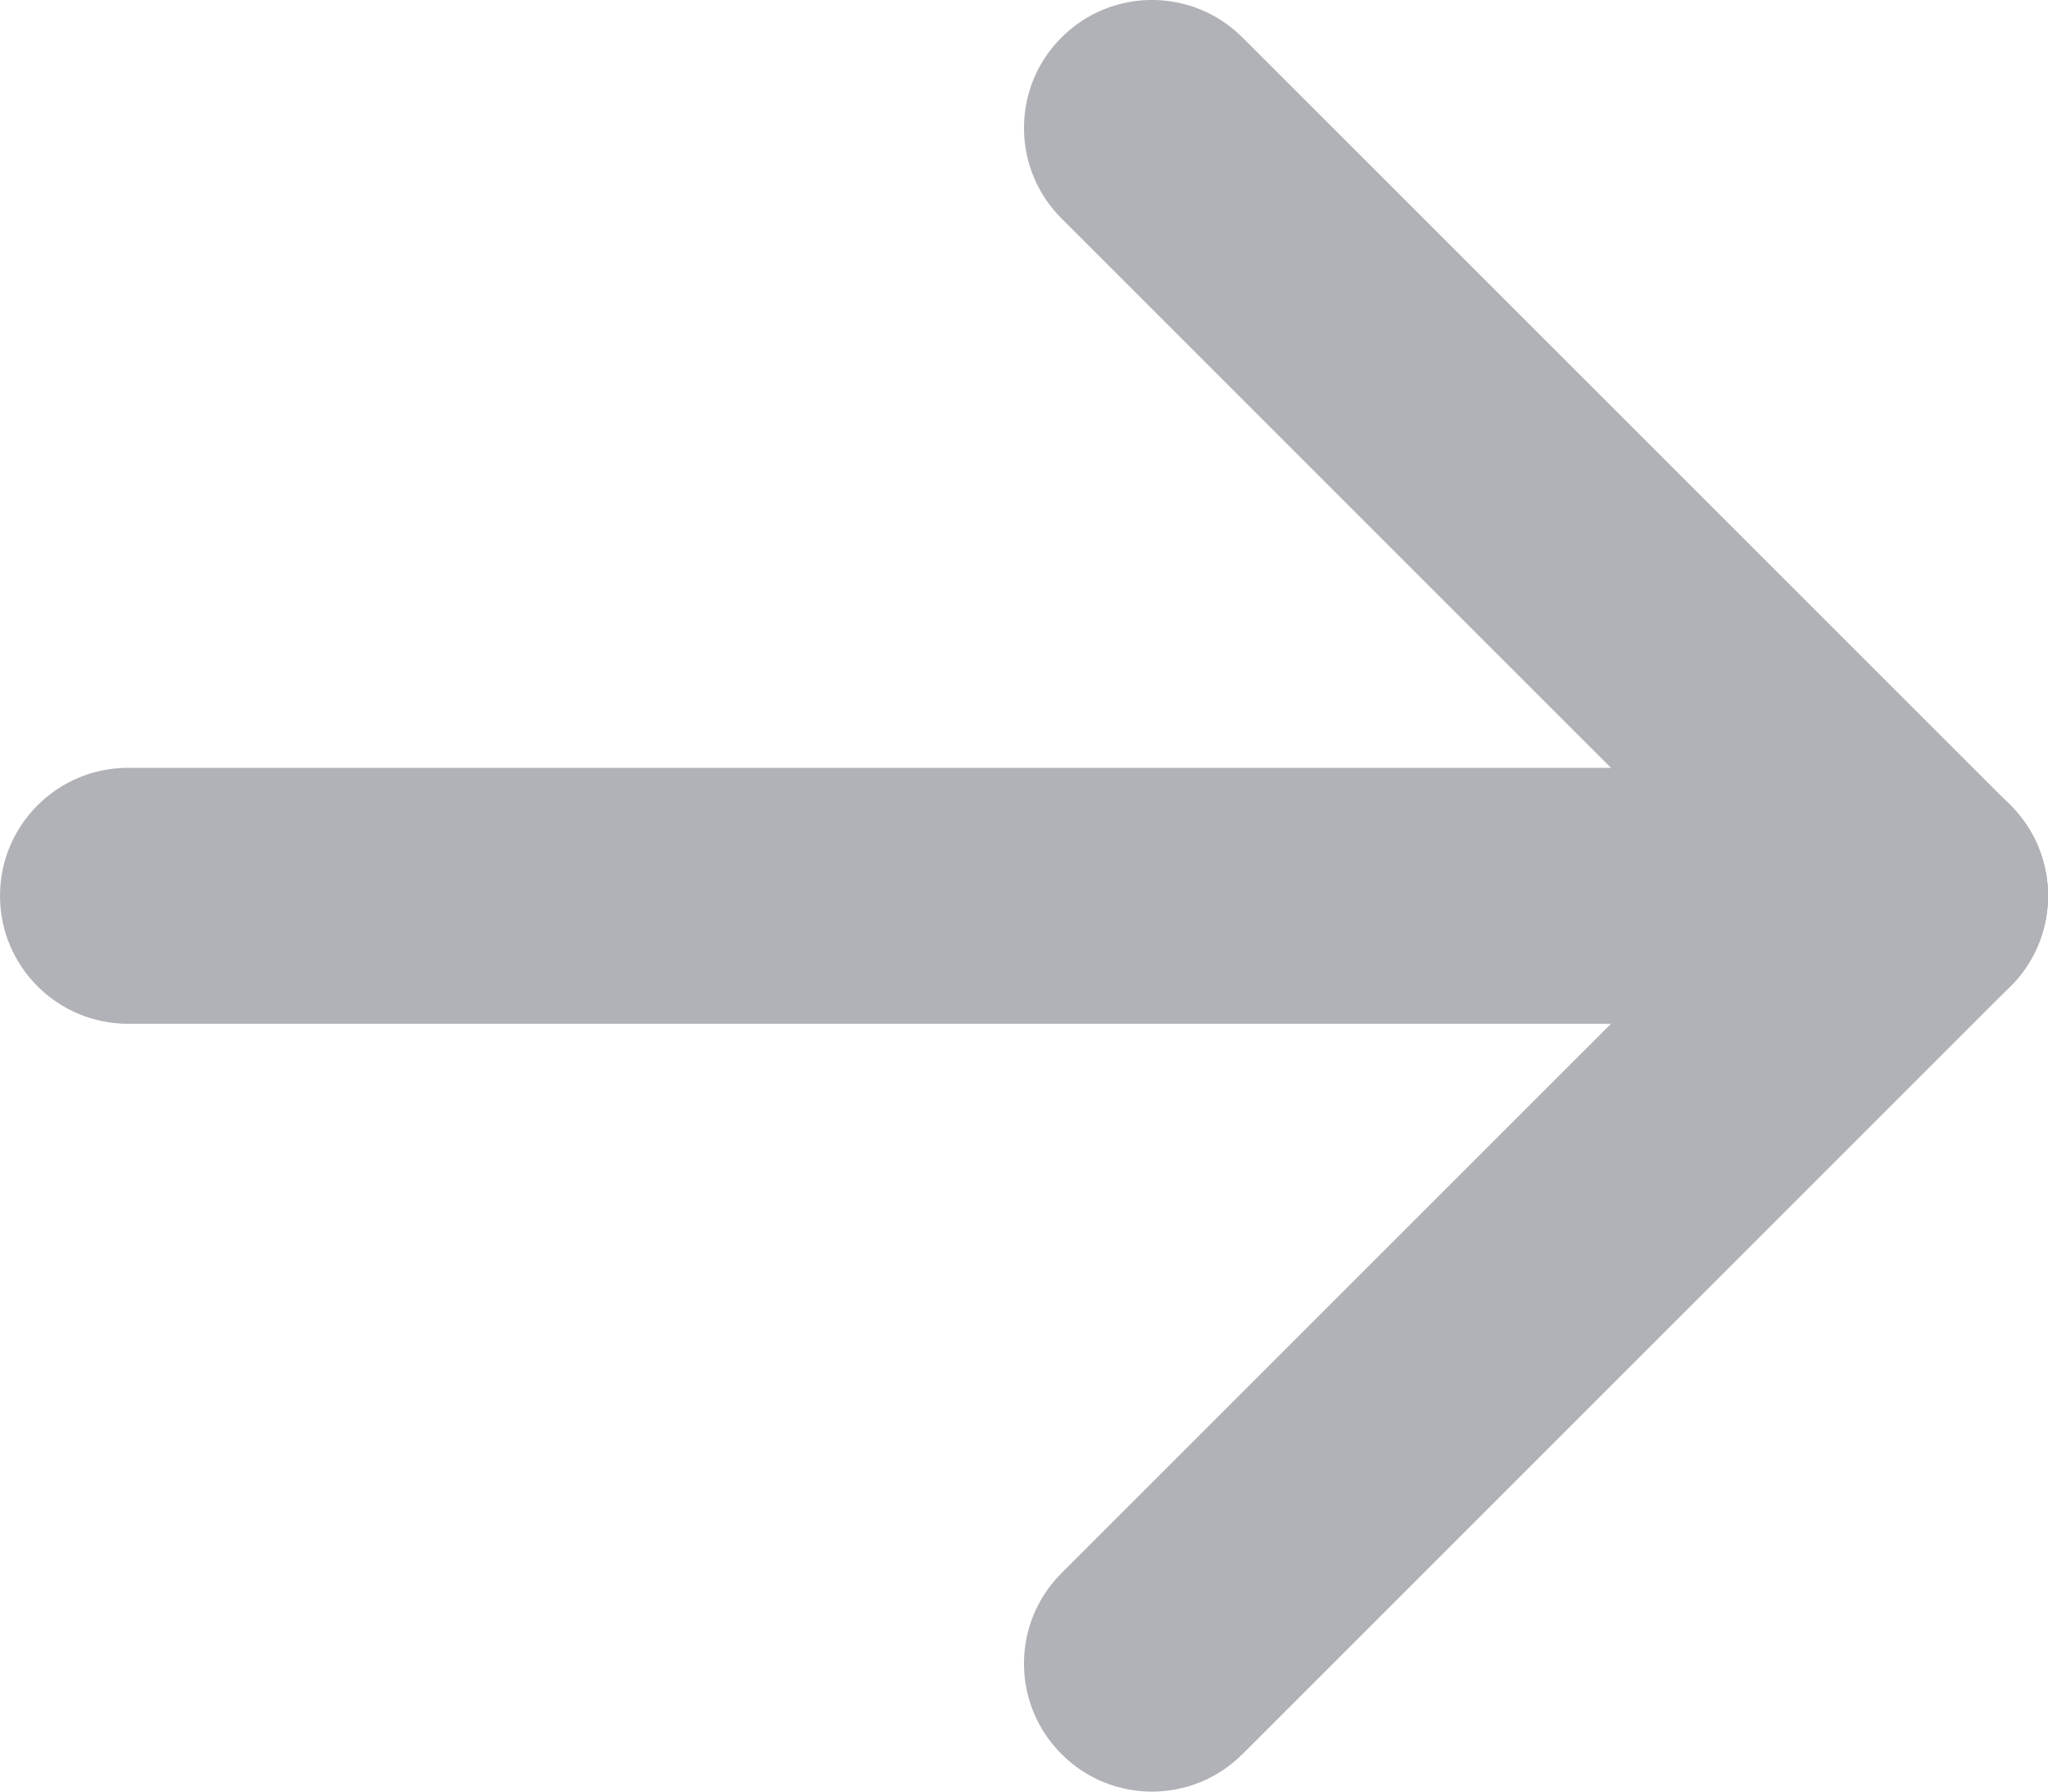 <svg width="16" height="14" viewBox="0 0 16 14" fill="none" xmlns="http://www.w3.org/2000/svg">
<path d="M15 6C15.552 6 16 6.448 16 7C16 7.552 15.552 8 15 8H1C0.448 8 0 7.552 0 7C0 6.448 0.448 6 1 6H15Z" fill="#B1B1B8"/>
<path d="M14.293 6.293C14.684 5.902 15.316 5.902 15.707 6.293C16.098 6.683 16.098 7.316 15.707 7.707L9.707 13.707C9.316 14.098 8.683 14.098 8.293 13.707C7.902 13.316 7.902 12.683 8.293 12.293L14.293 6.293Z" fill="#B1B1B8"/>
<path d="M8.293 0.293C8.683 -0.098 9.316 -0.098 9.707 0.293L15.707 6.293L15.775 6.369C16.096 6.762 16.073 7.341 15.707 7.707C15.341 8.073 14.762 8.096 14.369 7.775L14.293 7.707L8.293 1.707C7.902 1.316 7.902 0.683 8.293 0.293Z" fill="#B1B1B8"/>
</svg>
